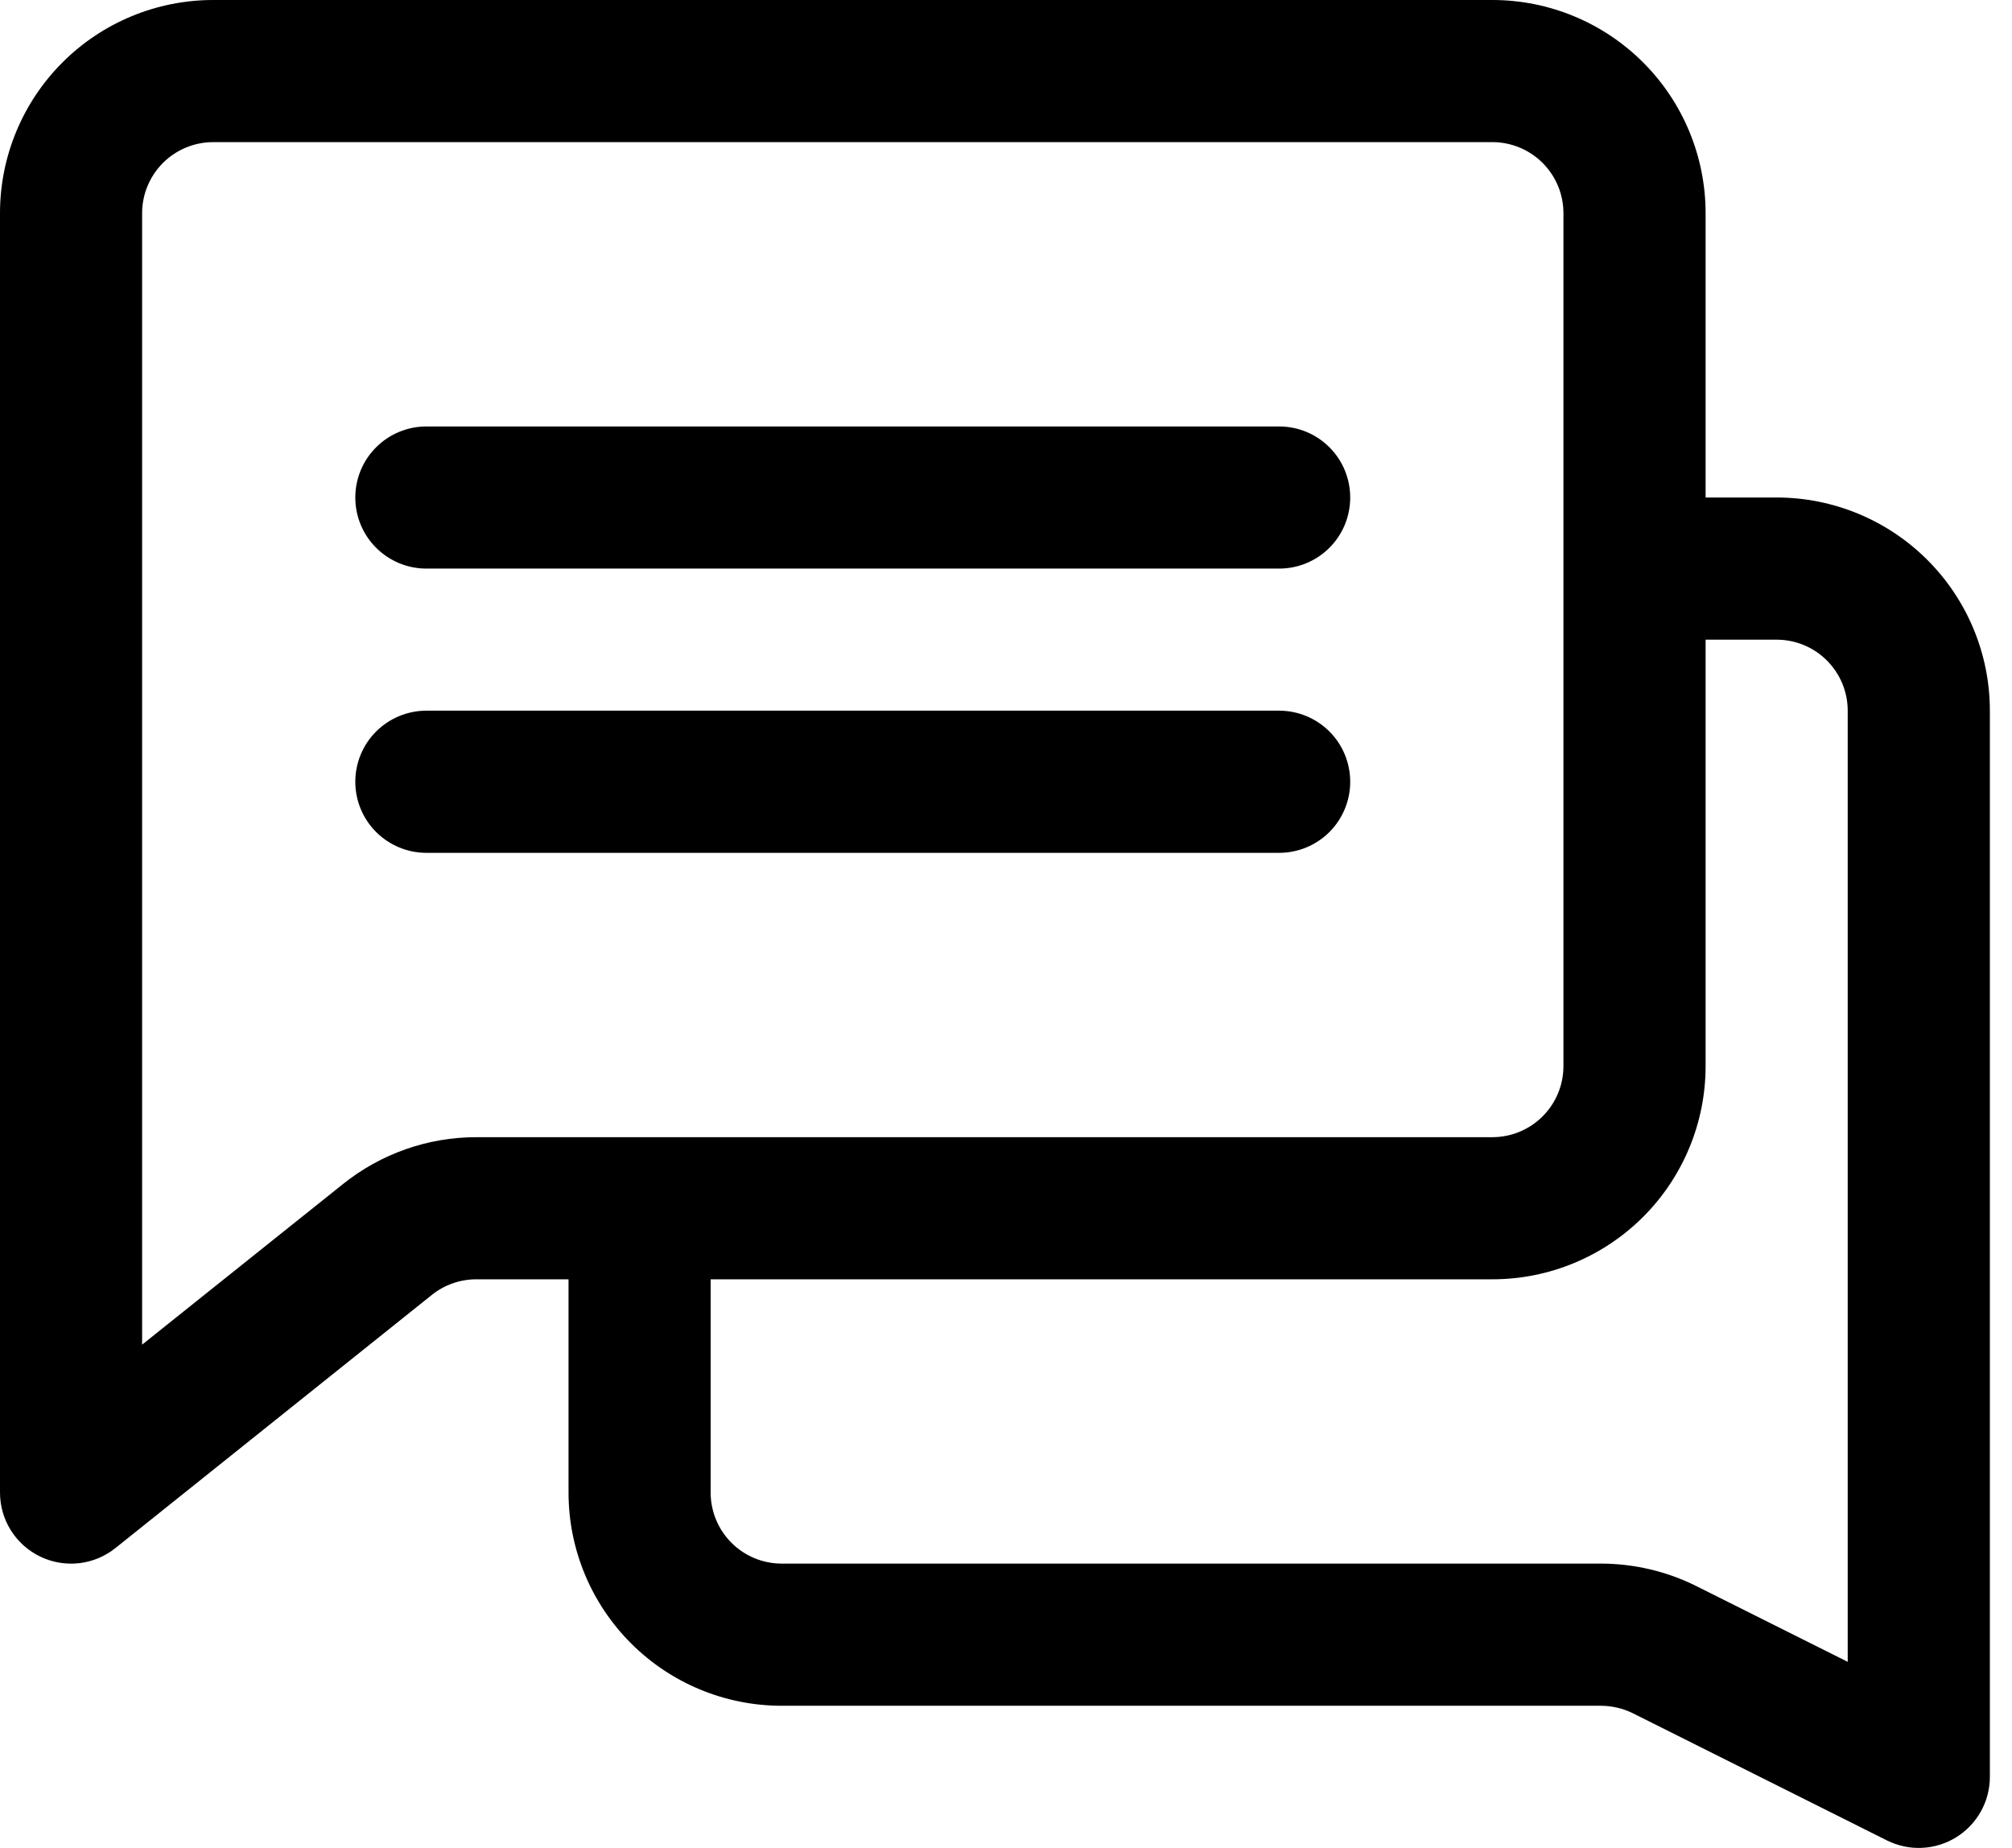 <svg xmlns="http://www.w3.org/2000/svg" width="49" height="45" viewBox="0 0 49 45" fill="none">
<path d="M43.269 12.115H41.538V5.192C41.538 3.815 40.991 2.494 40.017 1.521C39.043 0.547 37.723 0 36.346 0H5.192C3.815 0 2.494 0.547 1.521 1.521C0.547 2.494 1.21938e-07 3.815 1.21938e-07 5.192V36.346C-0 36.672 0.092 36.991 0.265 37.267C0.439 37.543 0.687 37.765 0.981 37.906C1.275 38.047 1.603 38.103 1.927 38.066C2.251 38.029 2.558 37.901 2.812 37.697L10.518 31.532C10.824 31.288 11.204 31.154 11.596 31.153H13.846V36.346C13.846 37.723 14.393 39.043 15.367 40.017C16.34 40.991 17.661 41.538 19.038 41.538H38.99C39.258 41.539 39.523 41.601 39.764 41.719L45.956 44.818C46.22 44.949 46.514 45.012 46.808 44.998C47.103 44.985 47.389 44.896 47.64 44.741C47.891 44.586 48.098 44.369 48.242 44.111C48.386 43.854 48.461 43.563 48.461 43.269V17.307C48.461 15.93 47.914 14.61 46.94 13.636C45.966 12.662 44.645 12.115 43.269 12.115ZM8.356 28.831L3.461 32.744V5.192C3.461 4.733 3.644 4.293 3.968 3.968C4.293 3.644 4.733 3.461 5.192 3.461H36.346C36.804 3.461 37.245 3.644 37.569 3.968C37.894 4.293 38.076 4.733 38.076 5.192V25.961C38.076 26.42 37.894 26.86 37.569 27.185C37.245 27.509 36.804 27.692 36.346 27.692H11.596C10.418 27.693 9.276 28.095 8.356 28.831ZM44.999 40.468L41.311 38.623C40.59 38.264 39.796 38.077 38.99 38.076H19.038C18.579 38.076 18.139 37.894 17.814 37.569C17.49 37.245 17.307 36.804 17.307 36.346V31.153H36.346C37.723 31.153 39.043 30.606 40.017 29.633C40.991 28.659 41.538 27.338 41.538 25.961V15.577H43.269C43.727 15.577 44.168 15.759 44.492 16.084C44.817 16.408 44.999 16.848 44.999 17.307V40.468Z" fill="#000000"/>
<path d="M31.153 13.846H10.384C9.925 13.846 9.485 13.664 9.16 13.339C8.835 13.015 8.653 12.575 8.653 12.116C8.653 11.657 8.835 11.216 9.16 10.892C9.485 10.567 9.925 10.385 10.384 10.385H31.153C31.612 10.385 32.052 10.567 32.377 10.892C32.701 11.216 32.883 11.657 32.883 12.116C32.883 12.575 32.701 13.015 32.377 13.339C32.052 13.664 31.612 13.846 31.153 13.846Z" fill="#000000"/>
<path d="M31.153 20.768H10.384C9.925 20.768 9.485 20.585 9.16 20.261C8.835 19.936 8.653 19.496 8.653 19.037C8.653 18.578 8.835 18.138 9.16 17.813C9.485 17.489 9.925 17.306 10.384 17.306H31.153C31.612 17.306 32.052 17.489 32.377 17.813C32.701 18.138 32.883 18.578 32.883 19.037C32.883 19.496 32.701 19.936 32.377 20.261C32.052 20.585 31.612 20.768 31.153 20.768Z" fill="#000000"/>
</svg>